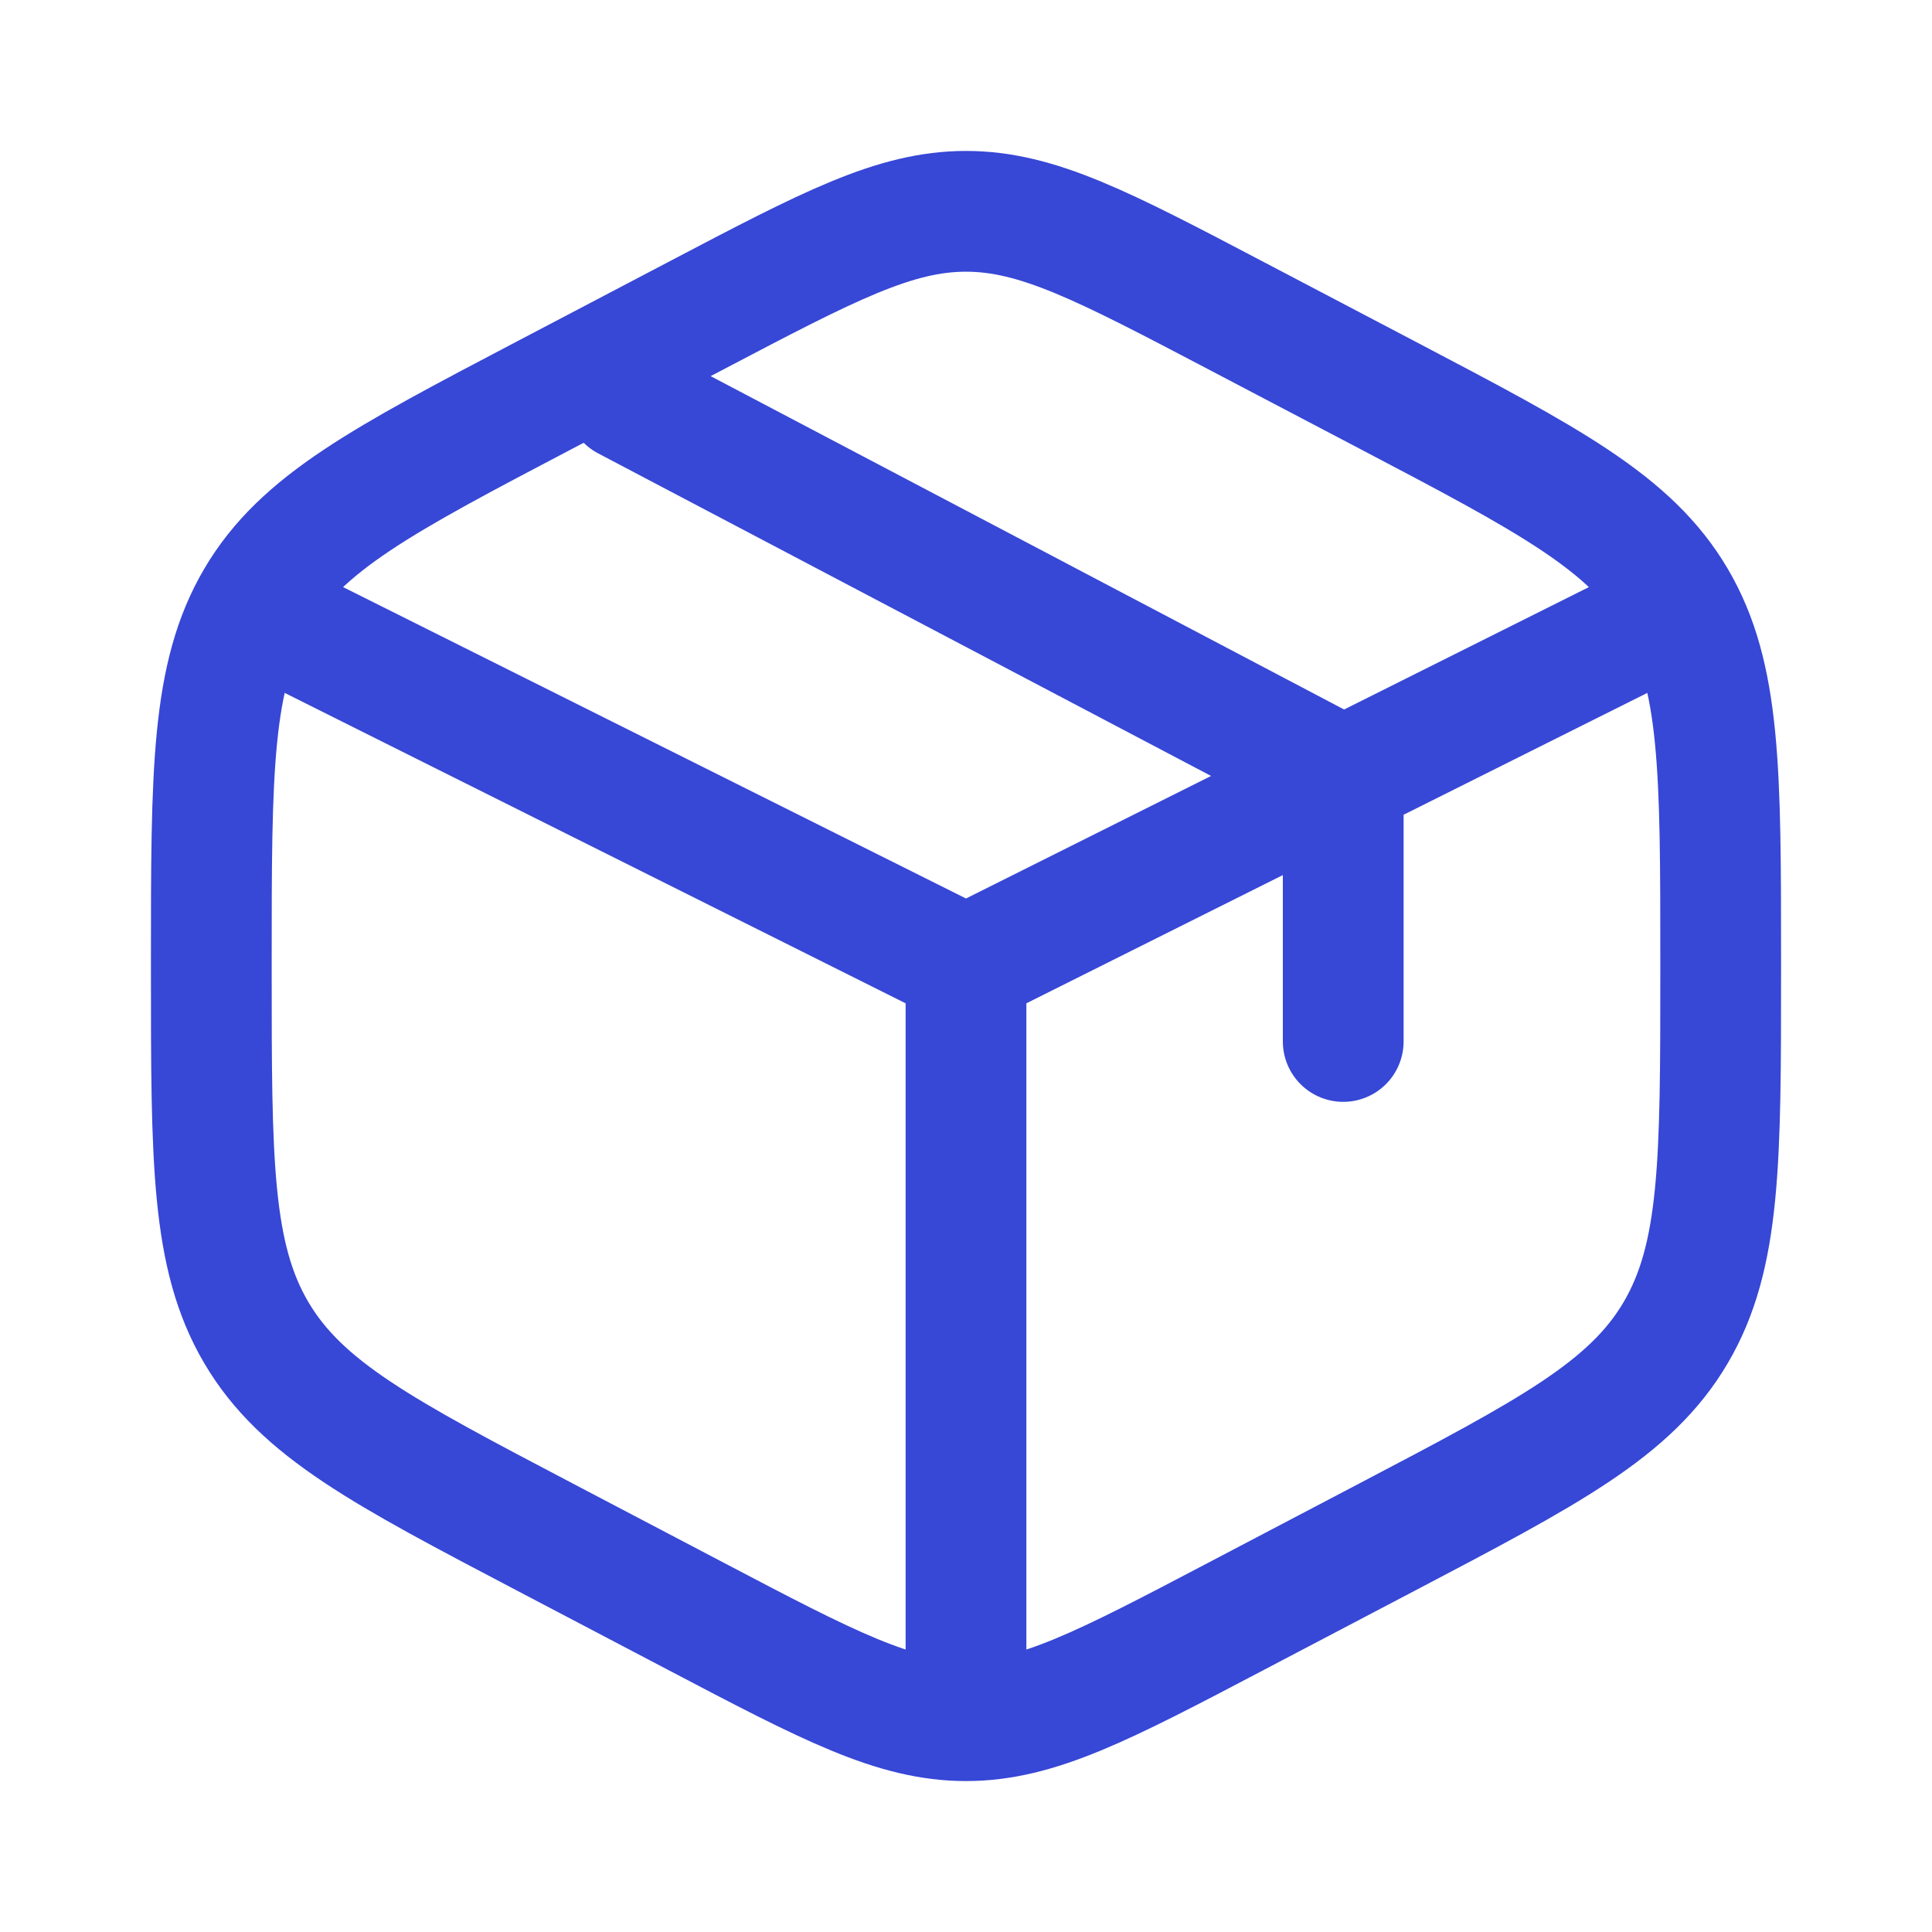 <svg viewBox="-0.5 -0.5 16 16" fill="none" xmlns="http://www.w3.org/2000/svg" id="Box--Streamline-Solar-Ar" height="16" width="16"><path d="m9.736 2.114 1.25 0.656c1.345 0.706 2.017 1.059 2.391 1.693C13.75 5.096 13.75 5.885 13.75 7.463v0.073c0 1.578 0 2.367 -0.373 3.001s-1.046 0.987 -2.391 1.693l-1.25 0.656C8.639 13.462 8.09 13.75 7.5 13.75c-0.59 0 -1.139 -0.288 -2.236 -0.864l-1.25 -0.656c-1.345 -0.706 -2.017 -1.059 -2.391 -1.693C1.25 9.904 1.25 9.115 1.25 7.537v-0.073c0 -1.578 0 -2.367 0.373 -3.001 0.373 -0.634 1.046 -0.987 2.391 -1.693l1.25 -0.656C6.361 1.538 6.91 1.25 7.5 1.25c0.59 0 1.139 0.288 2.236 0.864Z" stroke="#3747d6" stroke-linecap="round" stroke-width="1"></path><path d="m13.125 4.688 -2.5 1.25M7.5 7.5 1.875 4.688m5.625 2.812v5.938m0 -5.938 2.812 -1.406c0.122 -0.061 0.312 -0.156 0.312 -0.156m0 0V8.125m0 -2.188 -5.938 -3.125" stroke="#3747d6" stroke-linecap="round" stroke-width="1"></path></svg>
